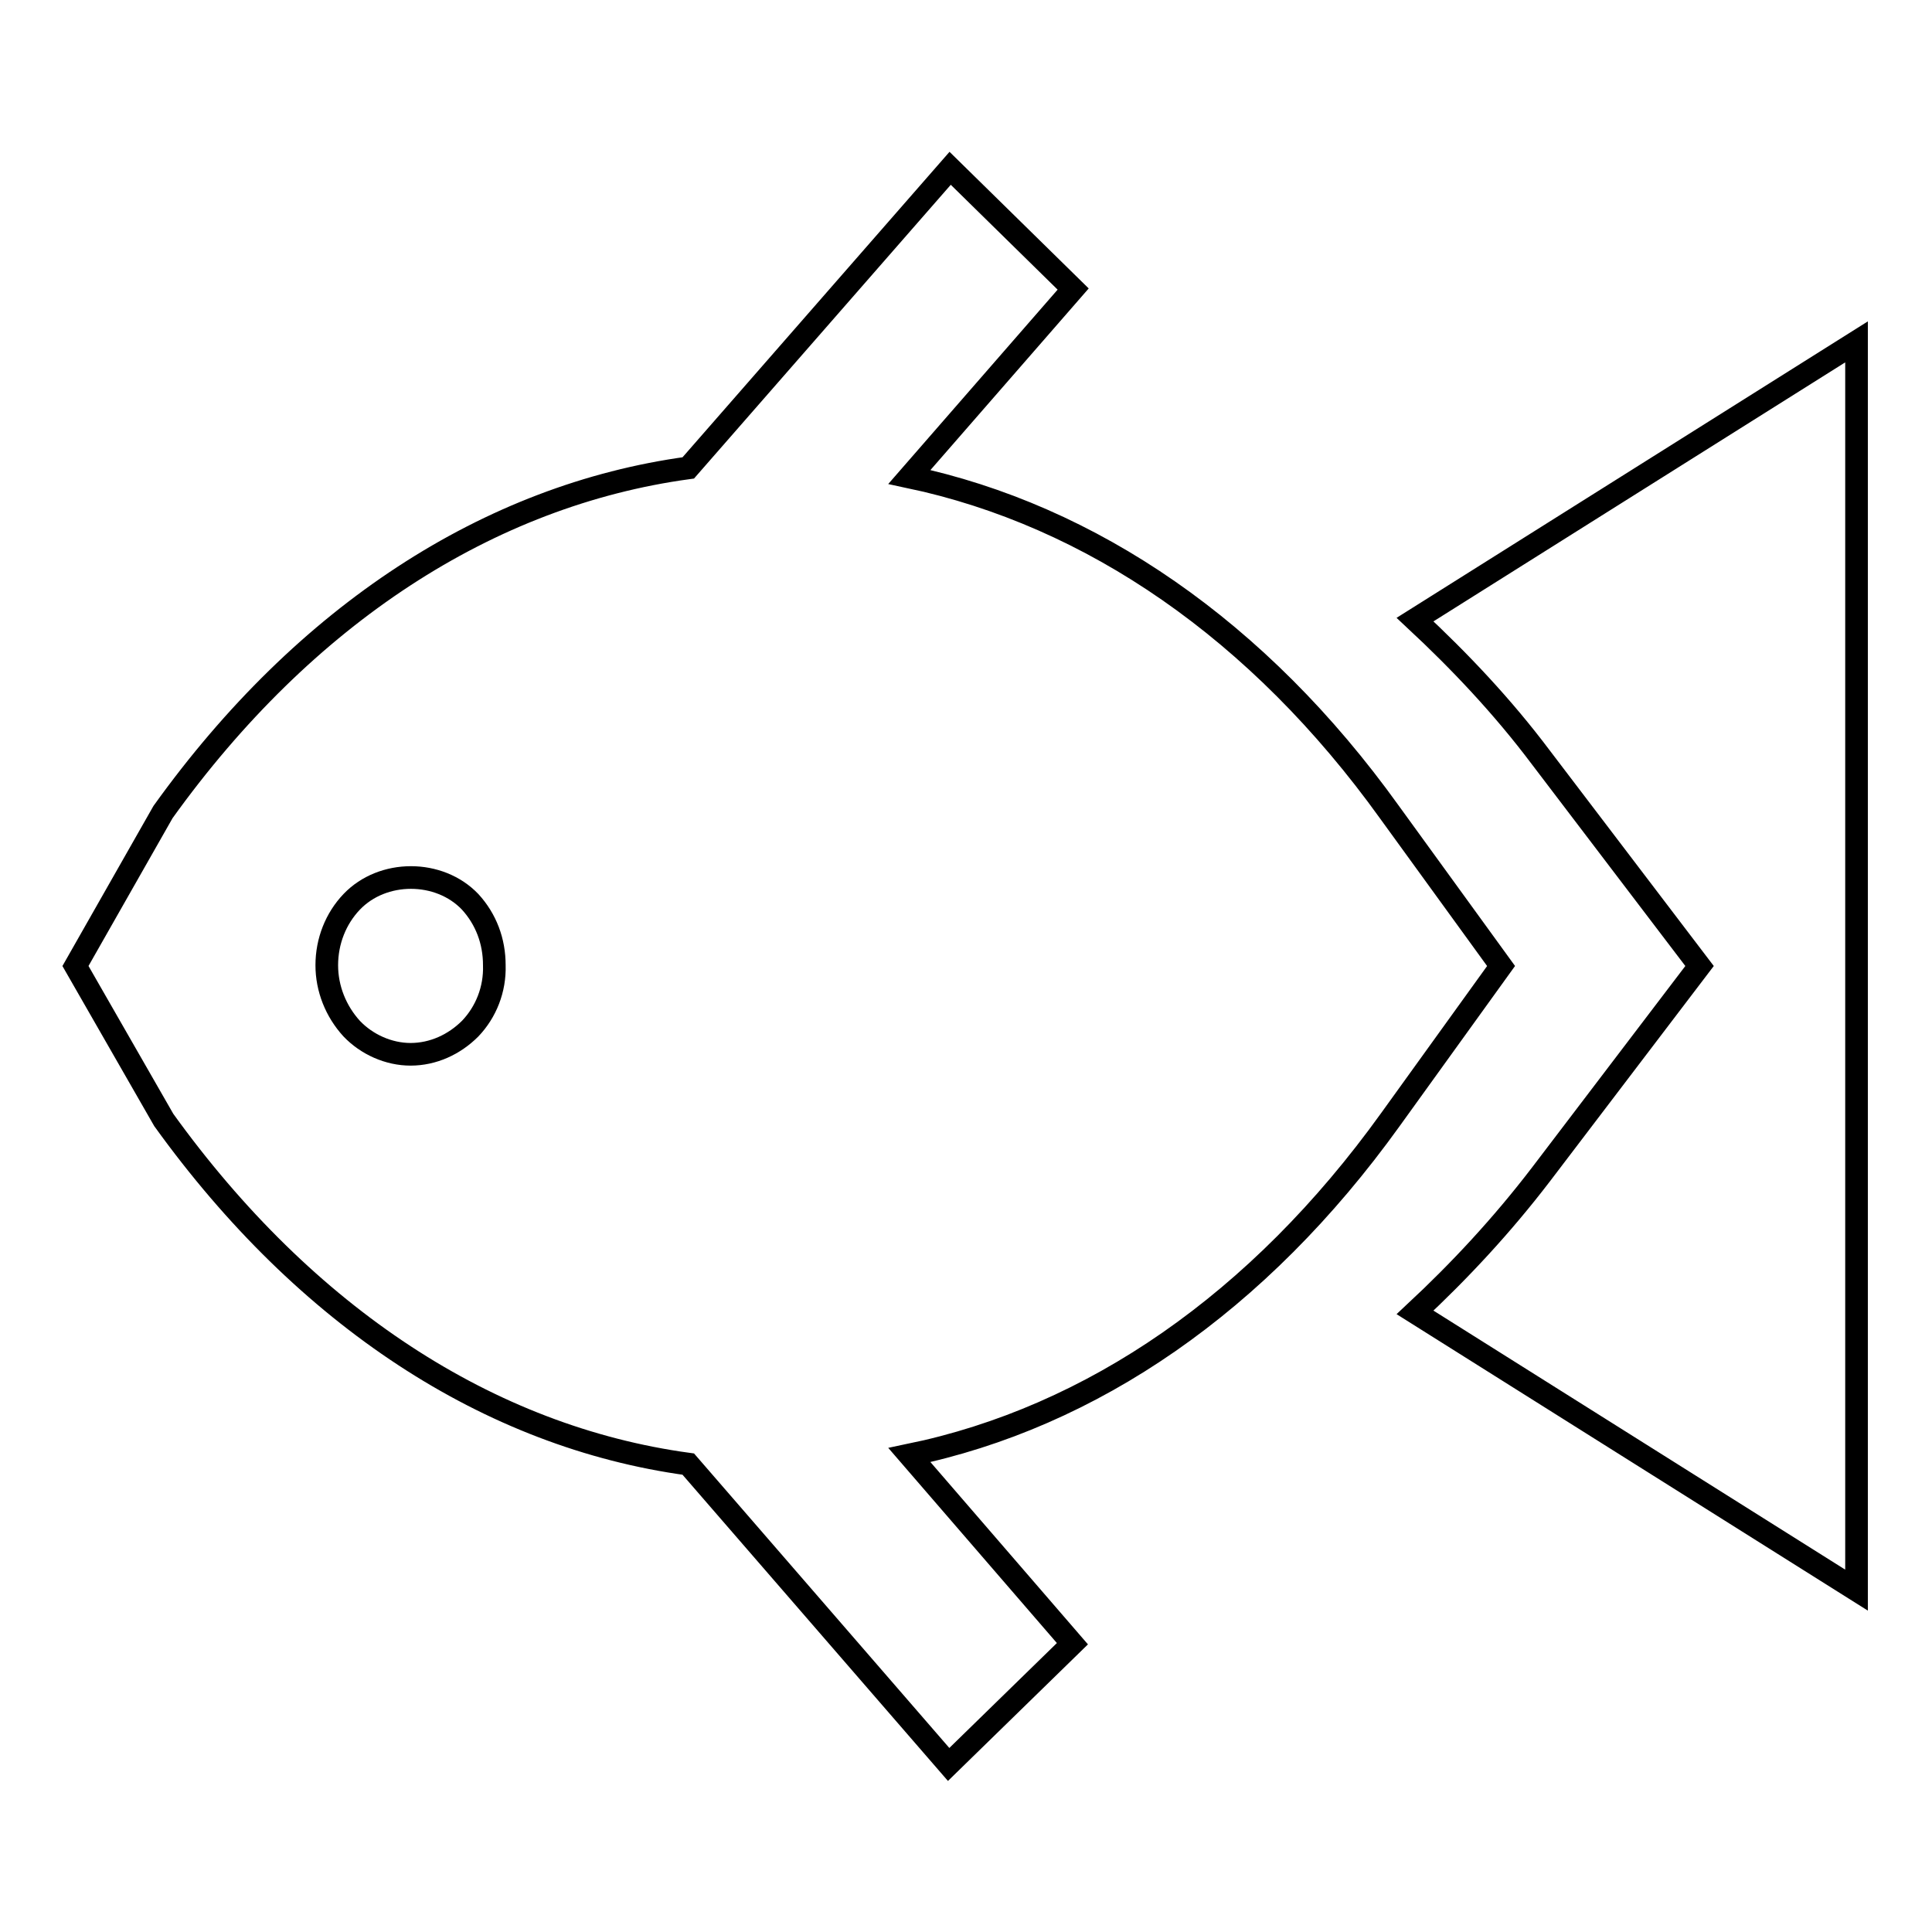 <?xml version="1.0" encoding="utf-8"?>
<!-- Svg Vector Icons : http://www.onlinewebfonts.com/icon -->
<!DOCTYPE svg PUBLIC "-//W3C//DTD SVG 1.1//EN" "http://www.w3.org/Graphics/SVG/1.1/DTD/svg11.dtd">
<svg version="1.1" xmlns="http://www.w3.org/2000/svg" xmlns:xlink="http://www.w3.org/1999/xlink" x="0px" y="0px" viewBox="0 0 256 256" enable-background="new 0 0 256 256" xml:space="preserve">
<g> <path stroke-width="3" fill-opacity="0" stroke="#000000"  d="M187.5,82.1c5.9,5.5,11.6,11.5,16.7,18.3l21,27.6l-21,27.6c-5.2,6.8-10.8,12.8-16.7,18.3l58.5,36.8V45.3 L187.5,82.1z M184.1,107.6c-17.3-24.1-39.5-39.3-63.6-44.4l21.7-24.9l-16.3-16L91.2,62c-26.4,3.6-50.8,19.4-69.6,45.6L10,128 l11.7,20.4c18.8,26.1,43.1,42,69.5,45.6l34.5,39.8l16.4-16l-21.6-25c24.2-5,46.3-20.2,63.7-44.4l14.7-20.4L184.1,107.6z  M62.3,136.3c-2.1,2.1-4.9,3.4-7.9,3.4c-2.9,0-5.8-1.3-7.8-3.4c-2.1-2.3-3.3-5.3-3.3-8.4c0-3.2,1.2-6.2,3.3-8.4 c4.1-4.3,11.6-4.3,15.7,0c2.1,2.3,3.2,5.2,3.2,8.4C65.6,131.1,64.4,134.1,62.3,136.3z"/></g>
</svg>